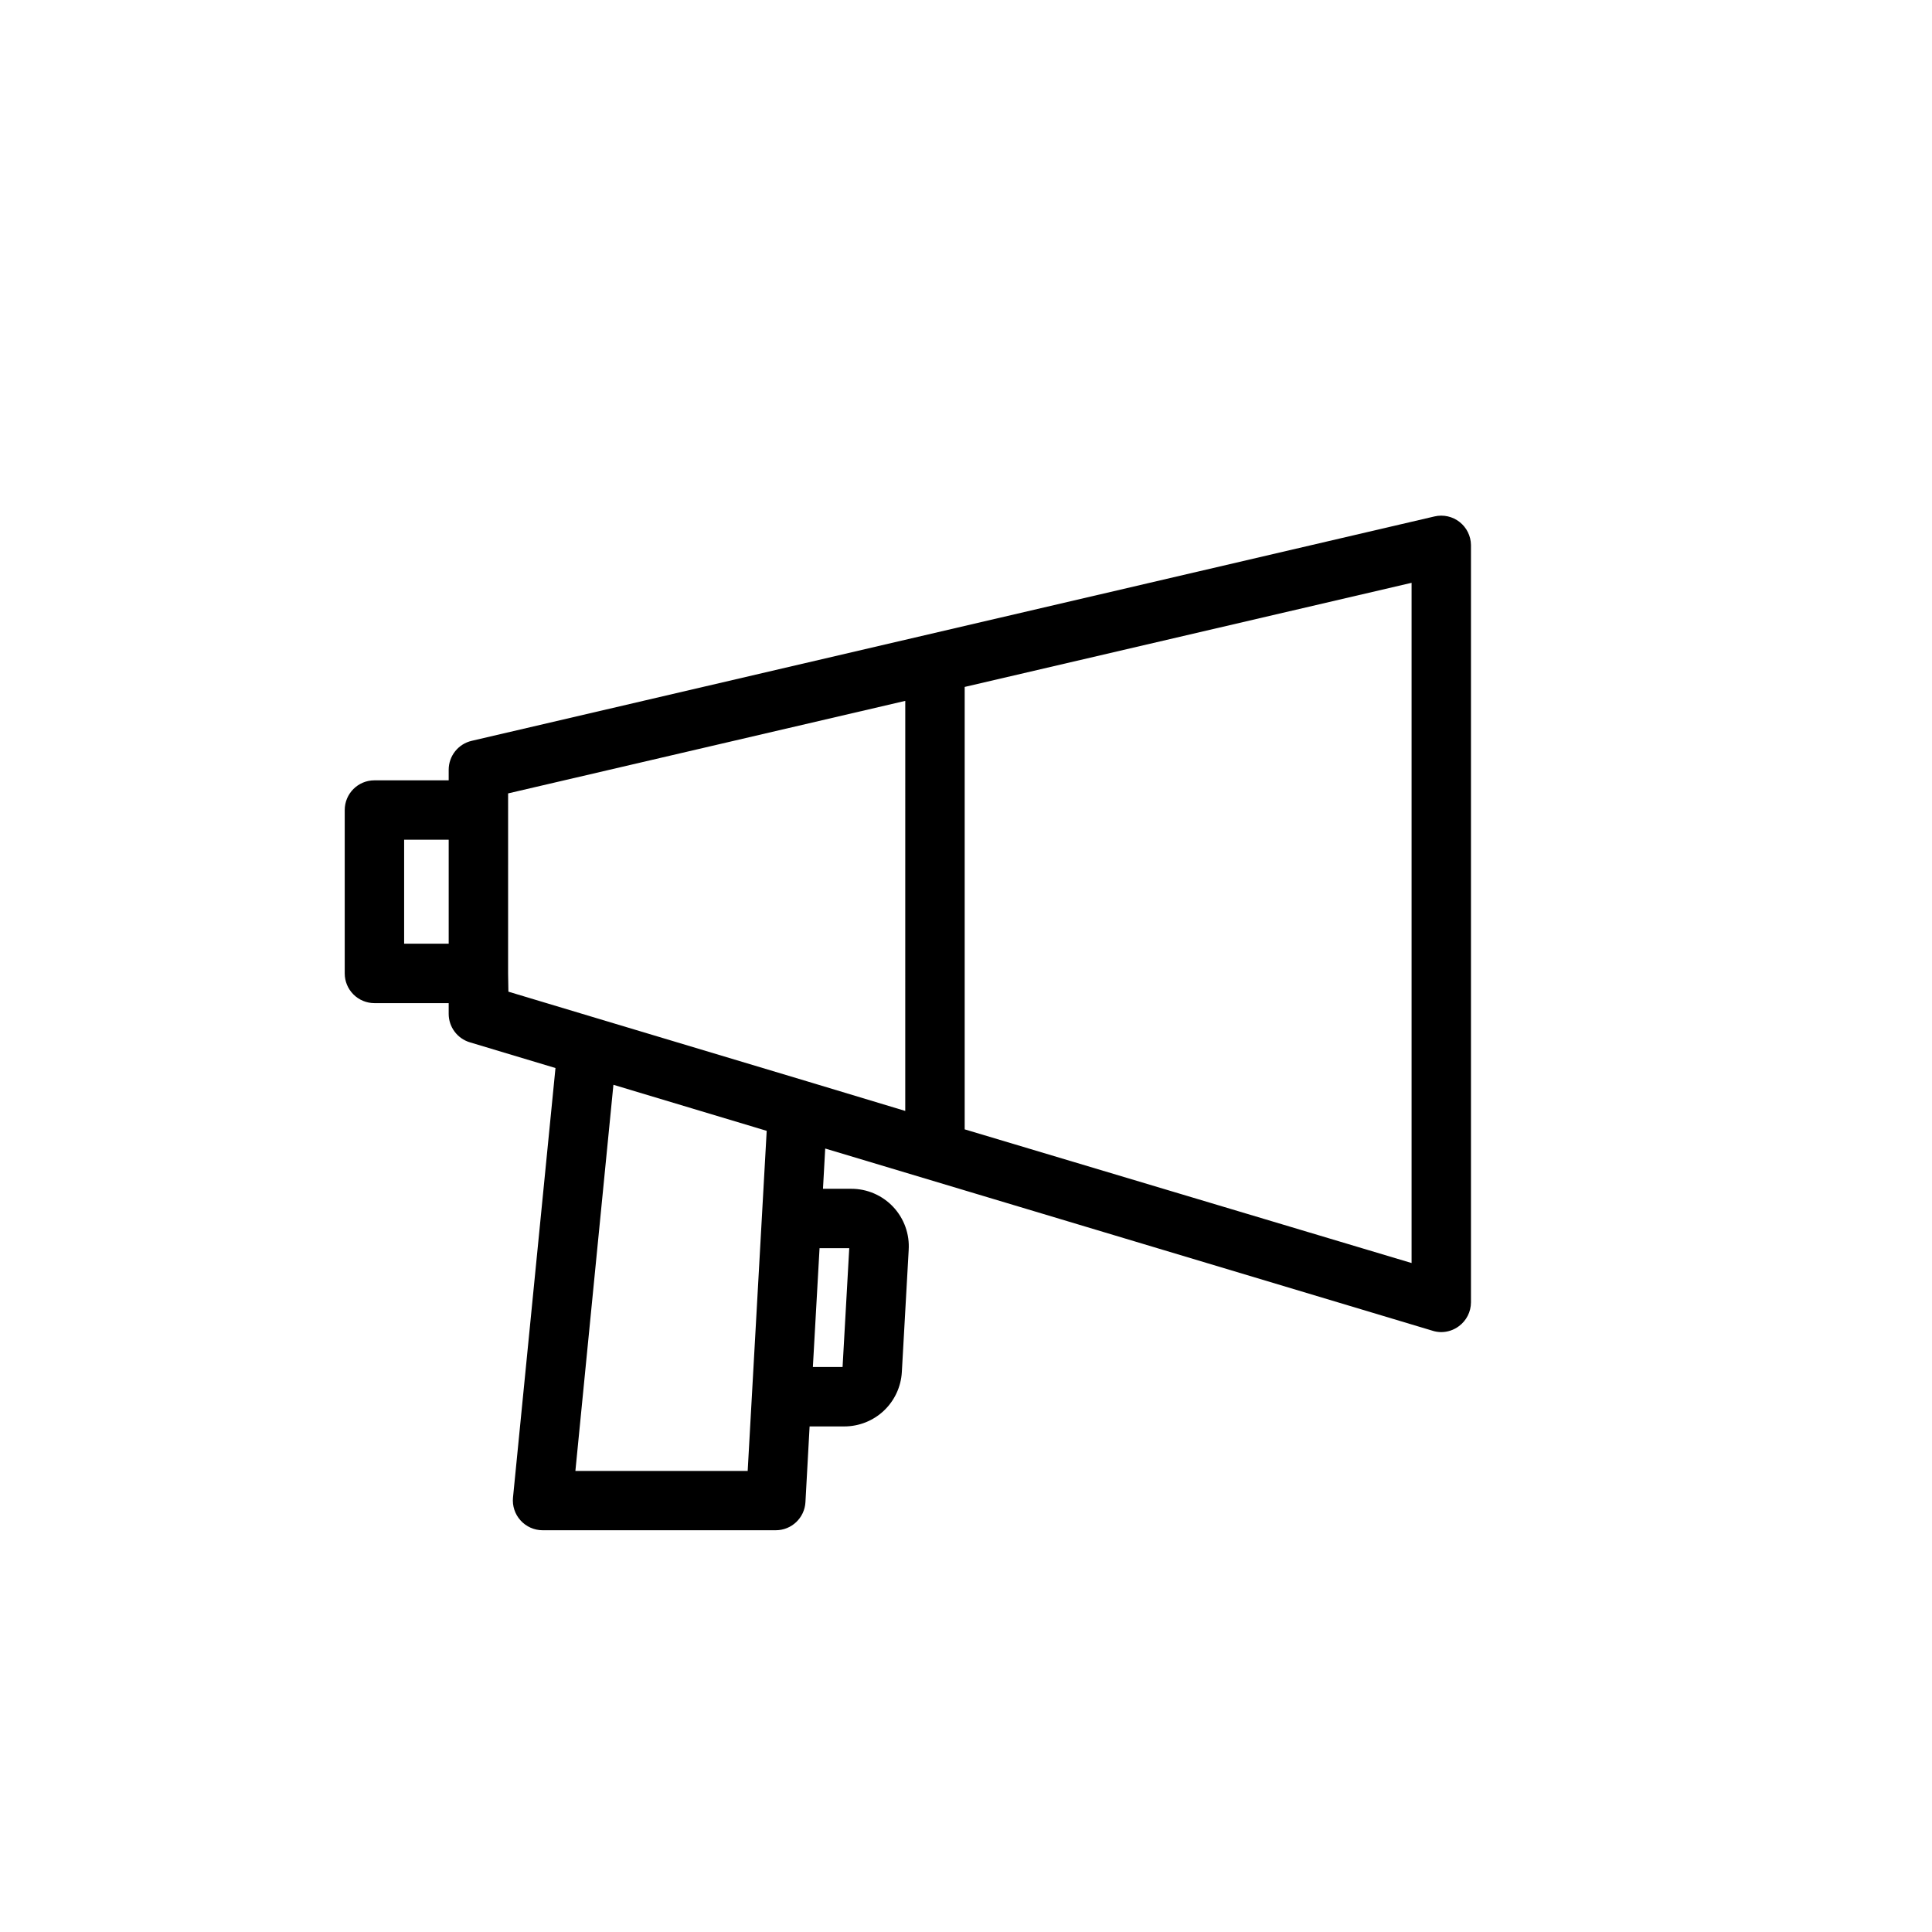 <?xml version="1.0" encoding="UTF-8"?>
<!-- Uploaded to: ICON Repo, www.svgrepo.com, Generator: ICON Repo Mixer Tools -->
<svg fill="#000000" width="800px" height="800px" version="1.1" viewBox="144 144 512 512" xmlns="http://www.w3.org/2000/svg">
 <path d="m530.83 282.35c-1.875-1.484-4.324-2.035-6.652-1.496l-255.17 59.473c-3.574 0.824-6.102 4.008-6.102 7.676v2.793h-19.68c-4.348 0-7.871 3.527-7.871 7.875v43.297-0.004c0 2.09 0.828 4.09 2.305 5.566 1.477 1.477 3.481 2.309 5.566 2.309h19.68v2.832c-0.004 3.488 2.285 6.562 5.629 7.559l22.672 6.809-11.258 113.83c-0.215 2.215 0.512 4.418 2.008 6.062 1.488 1.648 3.606 2.594 5.824 2.598h61.797c4.184 0.008 7.641-3.262 7.871-7.438l1.102-20.074h9.211c3.898-0.004 7.648-1.5 10.48-4.176 2.832-2.68 4.531-6.34 4.754-10.23l1.812-32.316h-0.004c0.285-4.211-1.195-8.355-4.082-11.438-2.887-3.082-6.926-4.828-11.148-4.816h-7.477l0.59-10.668 160.98 48.293-0.004 0.004c0.738 0.23 1.508 0.348 2.281 0.352 1.691-0.008 3.332-0.559 4.684-1.574 2-1.477 3.18-3.812 3.191-6.297v-200.74 0.004c-0.035-2.367-1.133-4.594-2.992-6.062zm-163.54 223.92h-7.871l1.77-31.488h7.871zm-116.19-112.18v-27.551h11.809v27.551zm27.551 7.871 0.004-47.703 105.25-24.52-0.004 108.67-26.098-7.871-55.887-16.77-23.184-6.965zm63.492 131.86h-45.66l10.078-102.34 40.621 12.203zm175.94-55.105-118.43-35.426v-117.25l118.43-27.59z"/>
</svg>